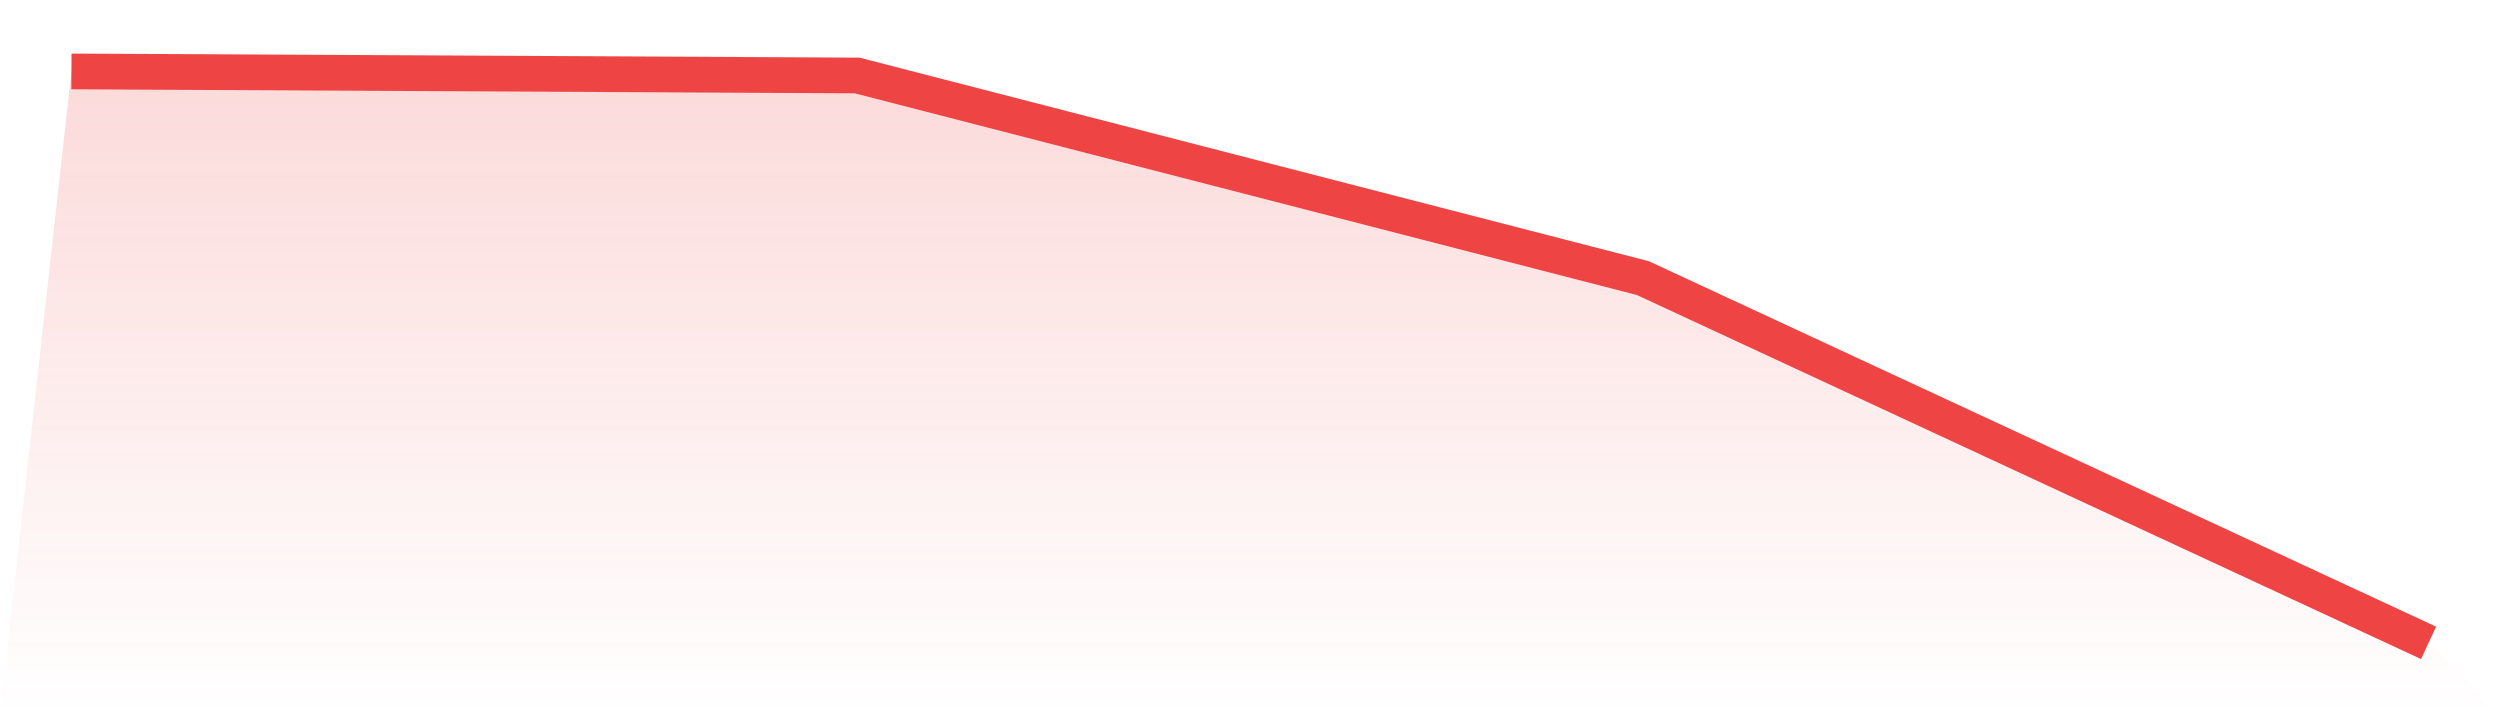 <svg viewBox="0 0 140 40" xmlns="http://www.w3.org/2000/svg">
<defs>
<linearGradient id="gradient" x1="0" x2="0" y1="0" y2="1">
<stop offset="0%" stop-color="#ef4444" stop-opacity="0.2"/>
<stop offset="100%" stop-color="#ef4444" stop-opacity="0"/>
</linearGradient>
</defs>
<path d="M4,4 L4,4 L48,4.227 L92,15.574 L136,36 L140,40 L0,40 z" fill="url(#gradient)"/>
<path d="M4,4 L4,4 L48,4.227 L92,15.574 L136,36" fill="none" stroke="#ef4444" stroke-width="2"/>
</svg>